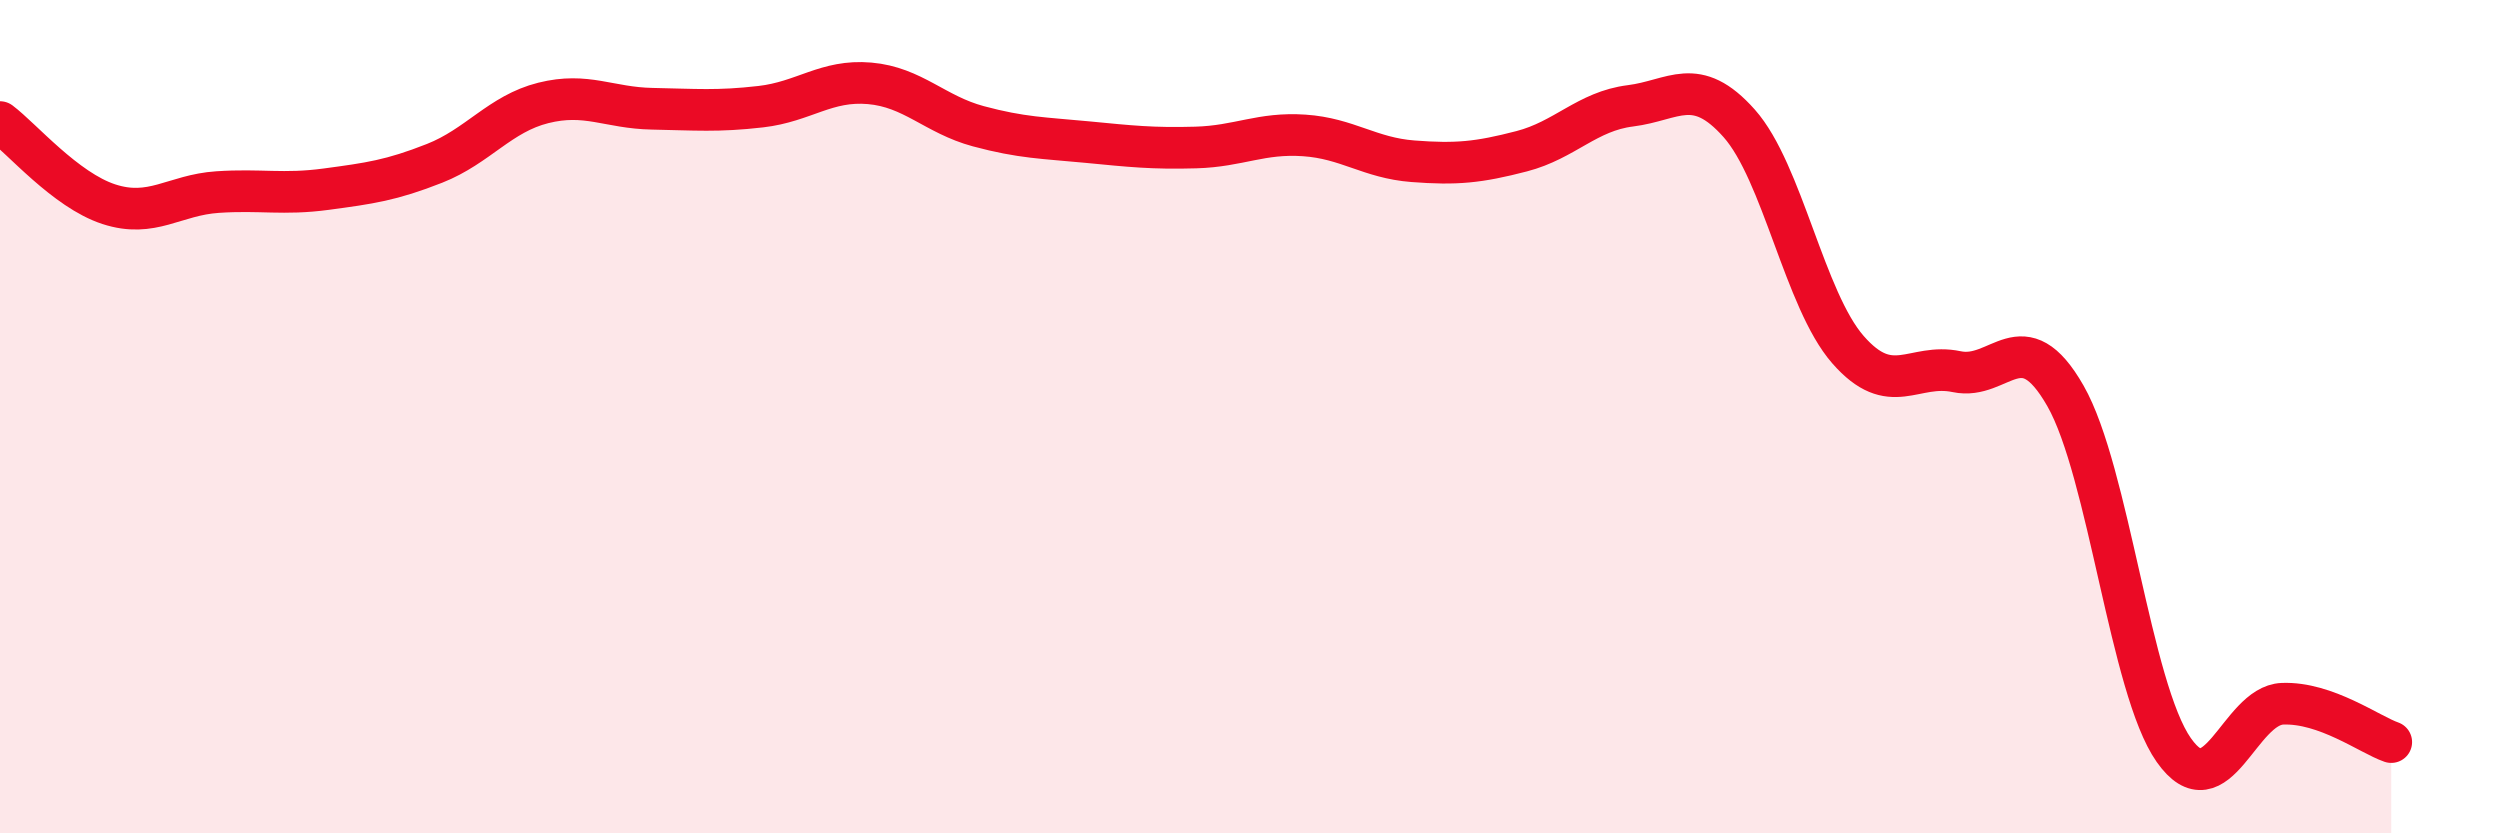 
    <svg width="60" height="20" viewBox="0 0 60 20" xmlns="http://www.w3.org/2000/svg">
      <path
        d="M 0,2.93 C 0.52,3.32 1.57,4.56 2.61,4.9 C 3.65,5.24 4.18,4.68 5.22,4.61 C 6.26,4.54 6.79,4.68 7.83,4.54 C 8.87,4.4 9.39,4.33 10.43,3.92 C 11.47,3.51 12,2.73 13.04,2.47 C 14.08,2.21 14.61,2.59 15.65,2.61 C 16.69,2.63 17.22,2.68 18.26,2.56 C 19.3,2.44 19.83,1.91 20.87,2 C 21.91,2.09 22.44,2.75 23.48,3.03 C 24.52,3.31 25.05,3.31 26.09,3.41 C 27.13,3.51 27.66,3.57 28.7,3.54 C 29.74,3.51 30.26,3.18 31.3,3.25 C 32.34,3.32 32.87,3.79 33.91,3.87 C 34.95,3.95 35.48,3.9 36.52,3.63 C 37.56,3.36 38.09,2.67 39.13,2.54 C 40.17,2.41 40.7,1.79 41.74,2.96 C 42.78,4.13 43.31,7.2 44.35,8.39 C 45.39,9.58 45.92,8.7 46.96,8.92 C 48,9.14 48.53,7.68 49.57,9.5 C 50.61,11.32 51.13,16.52 52.17,18 C 53.21,19.48 53.74,16.93 54.78,16.89 C 55.82,16.85 56.87,17.63 57.39,17.81L57.39 20L0 20Z"
        fill="#EB0A25"
        opacity="0.1"
        stroke-linecap="round"
        stroke-linejoin="round"
      />
      <path
        d="M 0,2.93 C 0.52,3.32 1.57,4.56 2.61,4.9 C 3.65,5.24 4.18,4.68 5.22,4.61 C 6.26,4.54 6.79,4.68 7.83,4.54 C 8.87,4.4 9.39,4.33 10.43,3.92 C 11.47,3.51 12,2.73 13.04,2.47 C 14.08,2.21 14.61,2.59 15.65,2.61 C 16.69,2.63 17.22,2.68 18.26,2.56 C 19.3,2.44 19.83,1.91 20.87,2 C 21.91,2.09 22.44,2.75 23.48,3.03 C 24.52,3.31 25.05,3.31 26.09,3.41 C 27.13,3.51 27.66,3.57 28.7,3.54 C 29.74,3.51 30.26,3.18 31.3,3.25 C 32.34,3.32 32.87,3.79 33.91,3.87 C 34.95,3.95 35.48,3.9 36.52,3.63 C 37.56,3.36 38.09,2.67 39.13,2.54 C 40.17,2.41 40.7,1.79 41.74,2.96 C 42.78,4.13 43.31,7.2 44.35,8.39 C 45.39,9.58 45.92,8.7 46.96,8.92 C 48,9.14 48.53,7.68 49.57,9.5 C 50.61,11.32 51.13,16.52 52.17,18 C 53.21,19.48 53.74,16.93 54.78,16.89 C 55.82,16.85 56.87,17.63 57.39,17.81"
        stroke="#EB0A25"
        stroke-width="1"
        fill="none"
        stroke-linecap="round"
        stroke-linejoin="round"
      />
    </svg>
  
